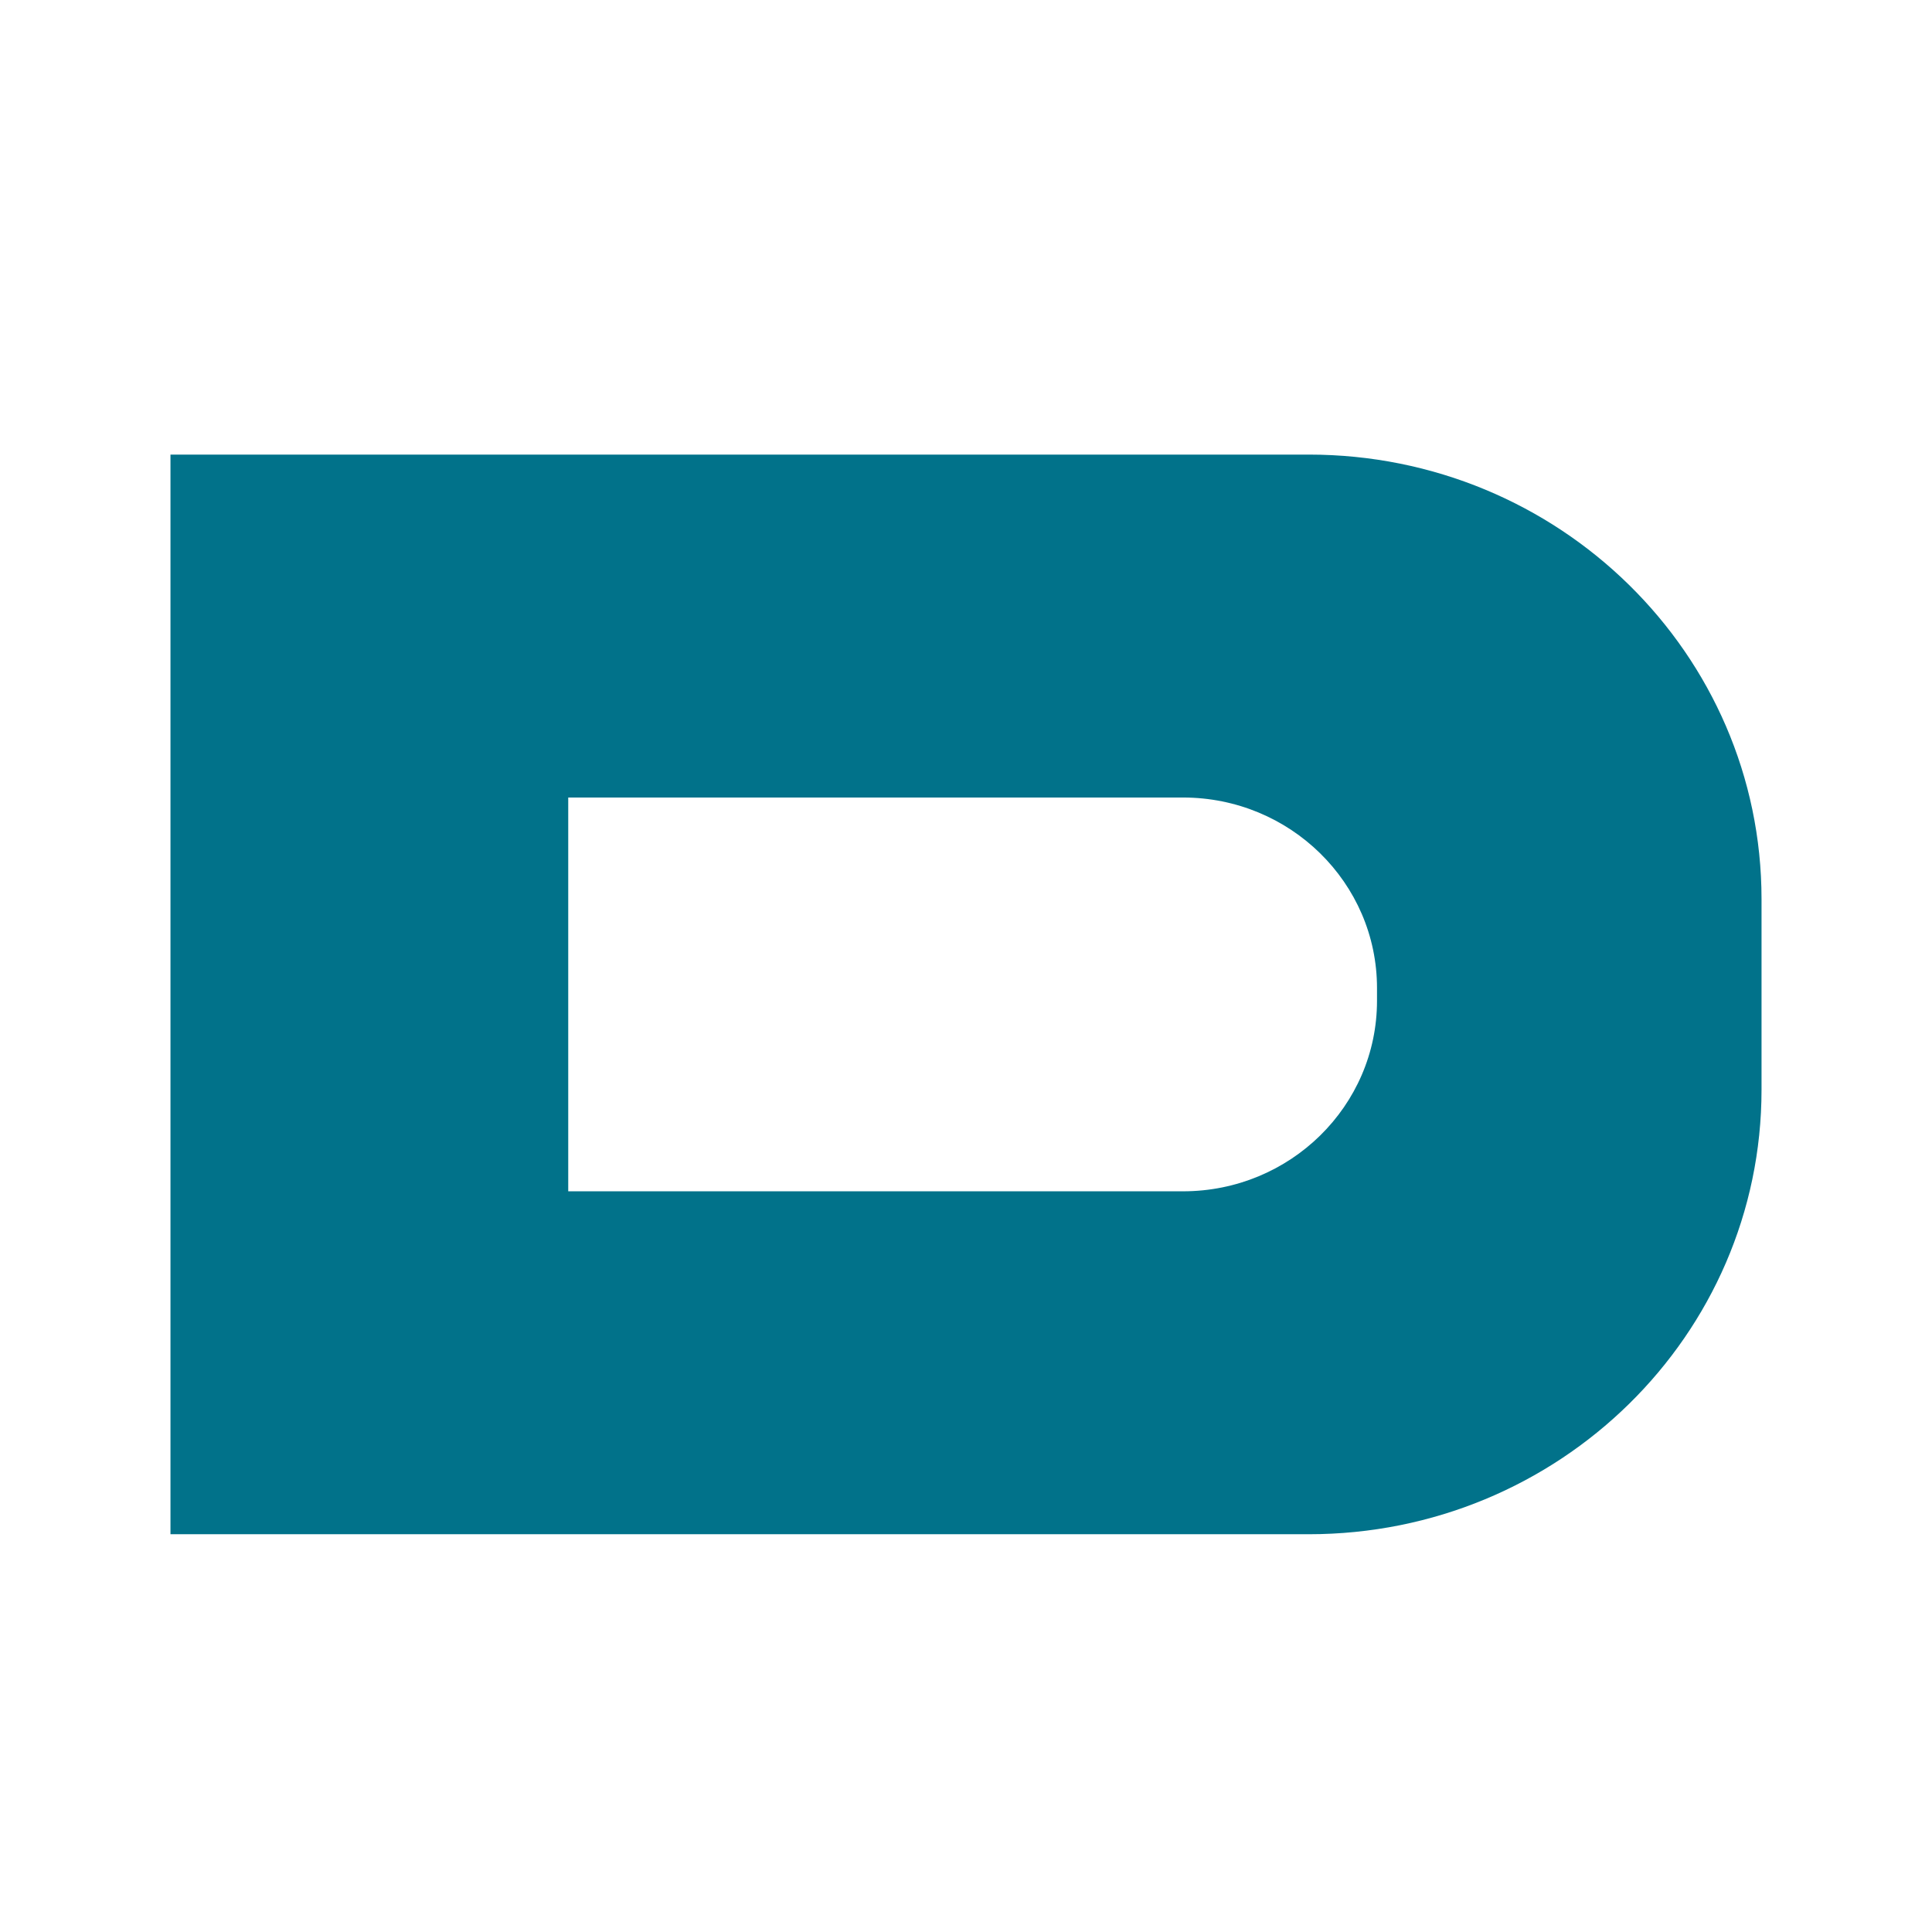 <svg width="34" height="34" viewBox="0 0 34 34" fill="none" xmlns="http://www.w3.org/2000/svg">
<path fill-rule="evenodd" clip-rule="evenodd" d="M23.032 27H3V8H23.032C27.433 8 31 11.503 31 15.823V19.177C31 23.497 27.433 27 23.032 27ZM20.819 20.965H10V14.035H20.819C22.704 14.035 24.233 15.537 24.233 17.388V17.612C24.233 19.463 22.705 20.965 20.819 20.965Z" fill="#01728A"/>
</svg>

